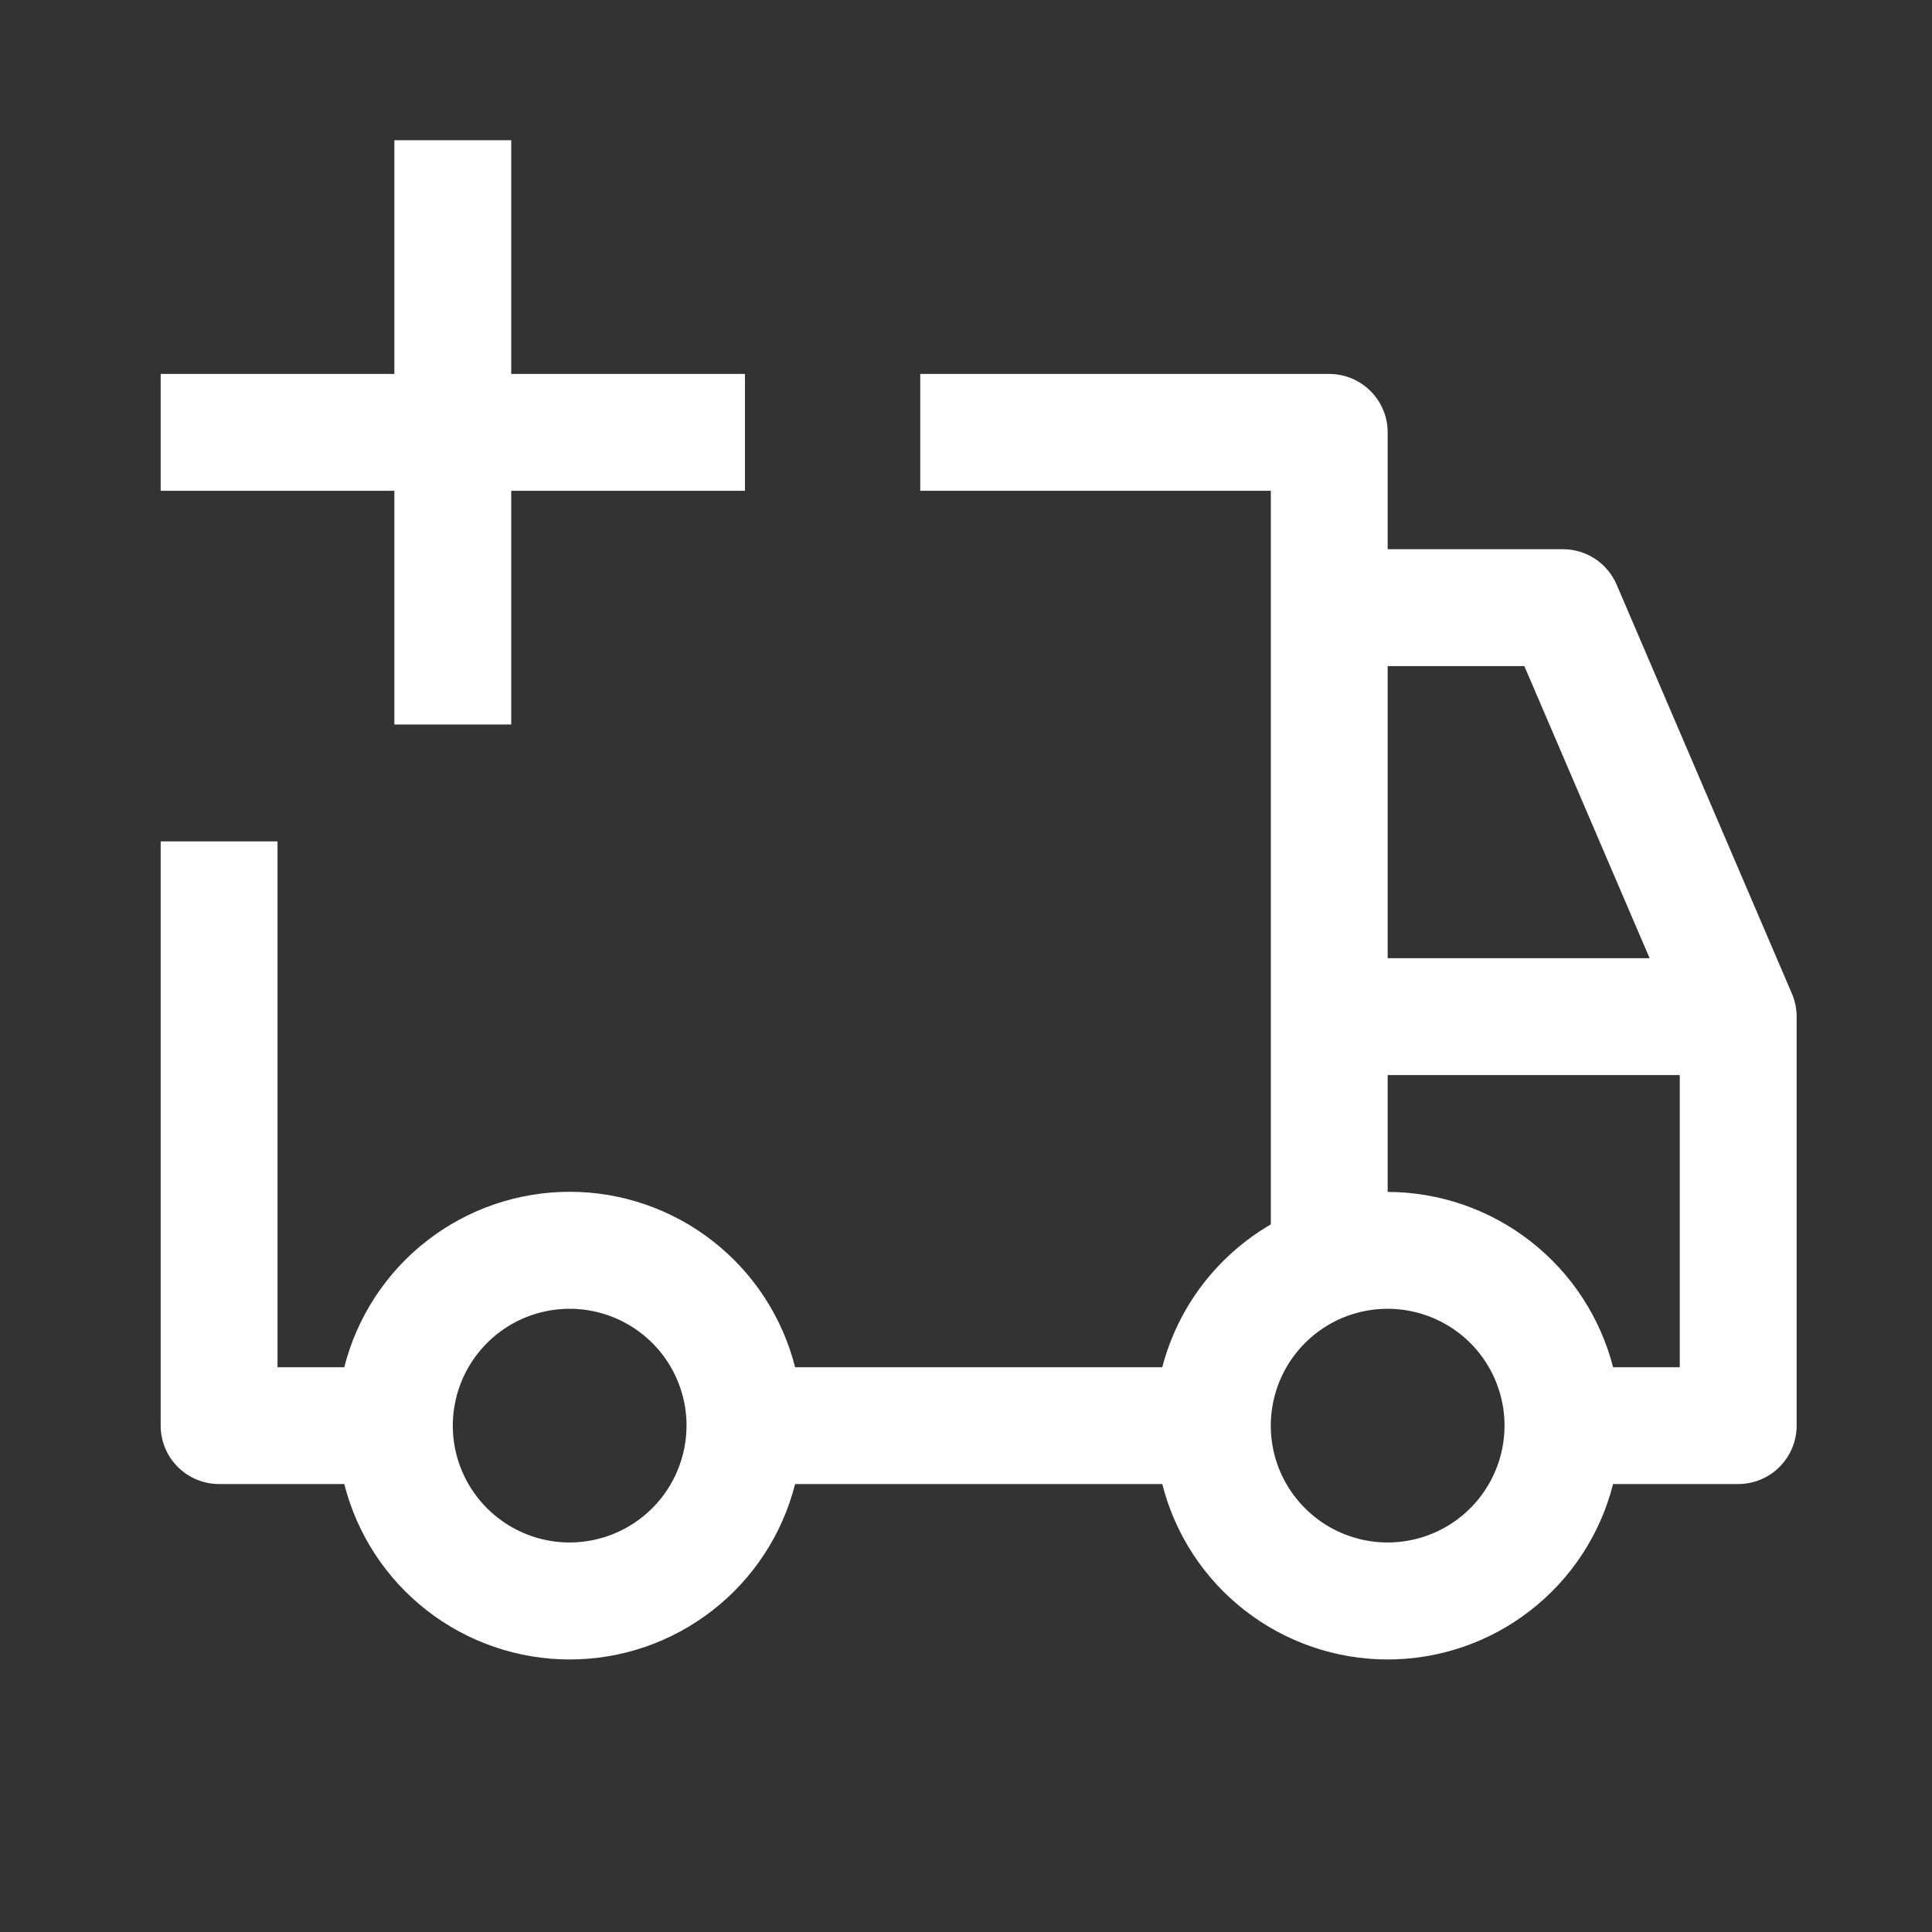 <svg width="31" height="31" viewBox="0 0 31 31" fill="none" xmlns="http://www.w3.org/2000/svg">
<rect x="0" y="0" width="31" height="31" fill="#333333" stroke="none"/>
<path d="M11.953 6H8.203V2.25H6.328V6H2.578V7.875H6.328V11.625H8.203V7.875H11.953V6Z" fill="white"/>
<path d="M28.752 15.943L25.94 9.381C25.867 9.212 25.747 9.068 25.594 8.967C25.441 8.866 25.262 8.813 25.078 8.812H22.266V6.938C22.266 6.689 22.167 6.45 21.991 6.275C21.815 6.099 21.577 6 21.328 6H14.766V7.875H20.391V19.646C19.964 19.895 19.59 20.225 19.291 20.618C18.992 21.011 18.774 21.46 18.649 21.938H12.758C12.554 21.133 12.087 20.419 11.432 19.91C10.777 19.4 9.971 19.123 9.141 19.123C8.311 19.123 7.504 19.4 6.849 19.91C6.194 20.419 5.728 21.133 5.524 21.938H4.453V13.5H2.578V22.875C2.578 23.124 2.677 23.362 2.853 23.538C3.029 23.714 3.267 23.812 3.516 23.812H5.524C5.728 24.617 6.194 25.331 6.849 25.84C7.504 26.35 8.311 26.627 9.141 26.627C9.971 26.627 10.777 26.35 11.432 25.84C12.087 25.331 12.554 24.617 12.758 23.812H18.649C18.853 24.617 19.319 25.331 19.974 25.84C20.629 26.35 21.436 26.627 22.266 26.627C23.096 26.627 23.902 26.35 24.557 25.84C25.212 25.331 25.679 24.617 25.883 23.812H27.891C28.139 23.812 28.378 23.714 28.553 23.538C28.729 23.362 28.828 23.124 28.828 22.875V16.312C28.828 16.186 28.802 16.06 28.752 15.943ZM9.141 24.75C8.77 24.75 8.407 24.64 8.099 24.434C7.791 24.228 7.55 23.935 7.408 23.593C7.266 23.25 7.229 22.873 7.302 22.509C7.374 22.145 7.553 21.811 7.815 21.549C8.077 21.287 8.411 21.108 8.775 21.036C9.139 20.964 9.516 21.001 9.858 21.143C10.201 21.285 10.494 21.525 10.7 21.833C10.906 22.142 11.016 22.504 11.016 22.875C11.015 23.372 10.817 23.849 10.466 24.2C10.114 24.552 9.638 24.749 9.141 24.75ZM22.266 10.688H24.459L26.469 15.375H22.266V10.688ZM22.266 24.75C21.895 24.75 21.532 24.64 21.224 24.434C20.916 24.228 20.675 23.935 20.533 23.593C20.391 23.25 20.354 22.873 20.427 22.509C20.499 22.145 20.678 21.811 20.94 21.549C21.202 21.287 21.536 21.108 21.9 21.036C22.264 20.964 22.64 21.001 22.983 21.143C23.326 21.285 23.619 21.525 23.825 21.833C24.031 22.142 24.141 22.504 24.141 22.875C24.141 23.372 23.943 23.849 23.591 24.201C23.24 24.552 22.763 24.75 22.266 24.75ZM26.953 21.938H25.883C25.676 21.134 25.209 20.423 24.554 19.914C23.9 19.405 23.095 19.127 22.266 19.125V17.25H26.953V21.938Z" fill="white"/>
</svg>

